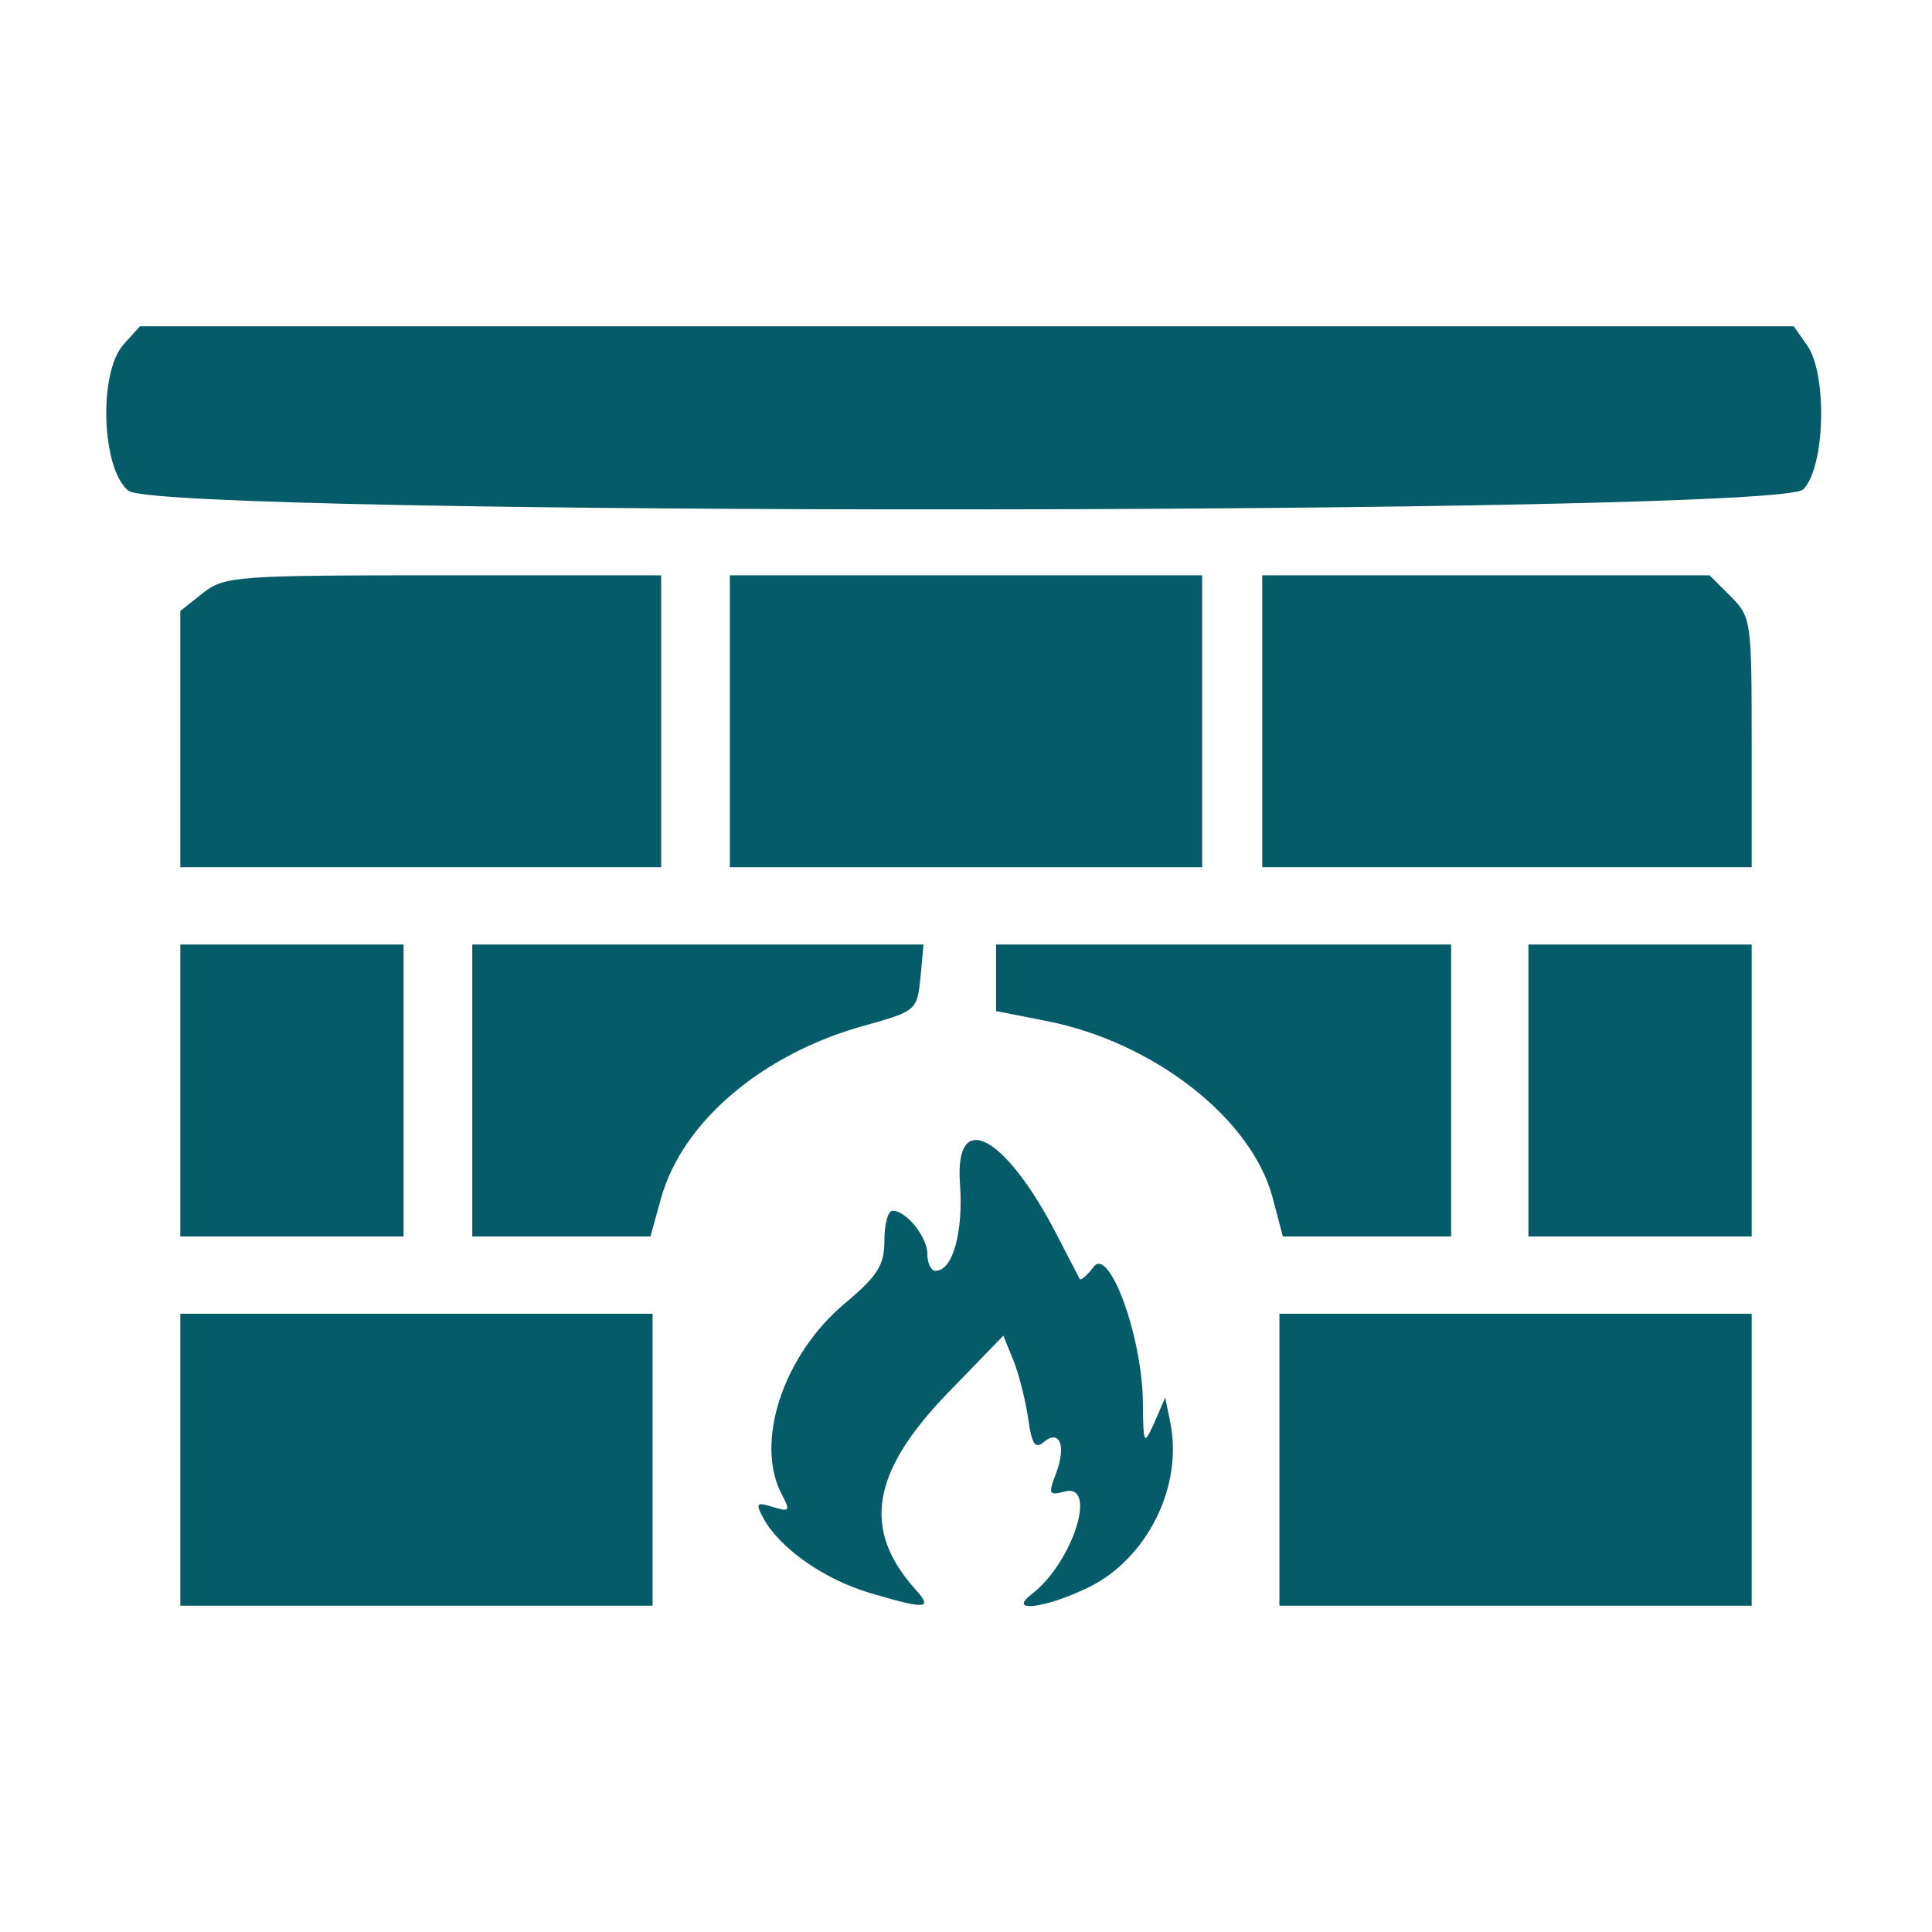 <?xml version="1.0" standalone="no"?>
<!DOCTYPE svg PUBLIC "-//W3C//DTD SVG 20010904//EN"
 "http://www.w3.org/TR/2001/REC-SVG-20010904/DTD/svg10.dtd">
<svg version="1.0" xmlns="http://www.w3.org/2000/svg"
 width="225pt" height="225pt" viewBox="0 0 225 225"
 preserveAspectRatio="xMidYMid meet">
<g transform="translate(0,225) scale(0.05,-0.05)"
fill="#065b68" stroke="none">
<path d="M288 3698 c-59 -65 -52 -290 11 -341 74 -60 3841 -57 3901 3 51 51
57 267 9 336 l-31 44 -1926 0 -1926 0 -38 -42z"/>
<path d="M473 3119 l-53 -42 0 -298 0 -299 560 0 560 0 0 340 0 340 -507 0
c-483 0 -510 -2 -560 -41z"/>
<path d="M1700 2820 l0 -340 550 0 550 0 0 340 0 340 -550 0 -550 0 0 -340z"/>
<path d="M2940 2820 l0 -340 570 0 570 0 0 291 c0 282 -1 292 -49 340 l-49 49
-521 0 -521 0 0 -340z"/>
<path d="M420 1960 l0 -340 260 0 260 0 0 340 0 340 -260 0 -260 0 0 -340z"/>
<path d="M1100 1960 l0 -340 207 0 208 0 25 90 c50 178 237 336 473 401 122
34 123 36 131 112 l7 77 -525 0 -526 0 0 -340z"/>
<path d="M2320 2223 l0 -78 117 -23 c250 -49 478 -227 527 -411 l24 -91 196 0
196 0 0 340 0 340 -530 0 -530 0 0 -77z"/>
<path d="M3560 1960 l0 -340 260 0 260 0 0 340 0 340 -260 0 -260 0 0 -340z"/>
<path d="M2236 1743 c8 -114 -17 -203 -57 -203 -10 0 -19 17 -19 39 0 40 -49
101 -81 101 -11 0 -19 -31 -19 -69 0 -57 -15 -82 -90 -145 -146 -121 -214
-327 -148 -449 19 -36 17 -39 -22 -27 -38 12 -41 9 -22 -26 37 -69 140 -142
247 -174 132 -39 148 -38 109 6 -128 141 -105 276 77 463 l126 130 24 -59 c13
-33 28 -94 34 -135 8 -58 16 -71 36 -54 37 31 53 -8 29 -72 -19 -49 -17 -53
20 -43 78 20 18 -167 -78 -240 -56 -43 33 -32 132 16 137 66 222 235 192 384
l-12 59 -25 -58 c-25 -55 -26 -54 -27 51 -3 153 -79 360 -115 311 -15 -20 -29
-32 -32 -28 -3 5 -27 52 -55 106 -120 231 -237 292 -224 116z"/>
<path d="M420 1100 l0 -340 550 0 550 0 0 340 0 340 -550 0 -550 0 0 -340z"/>
<path d="M2980 1100 l0 -340 550 0 550 0 0 340 0 340 -550 0 -550 0 0 -340z"/>
</g>
</svg>
